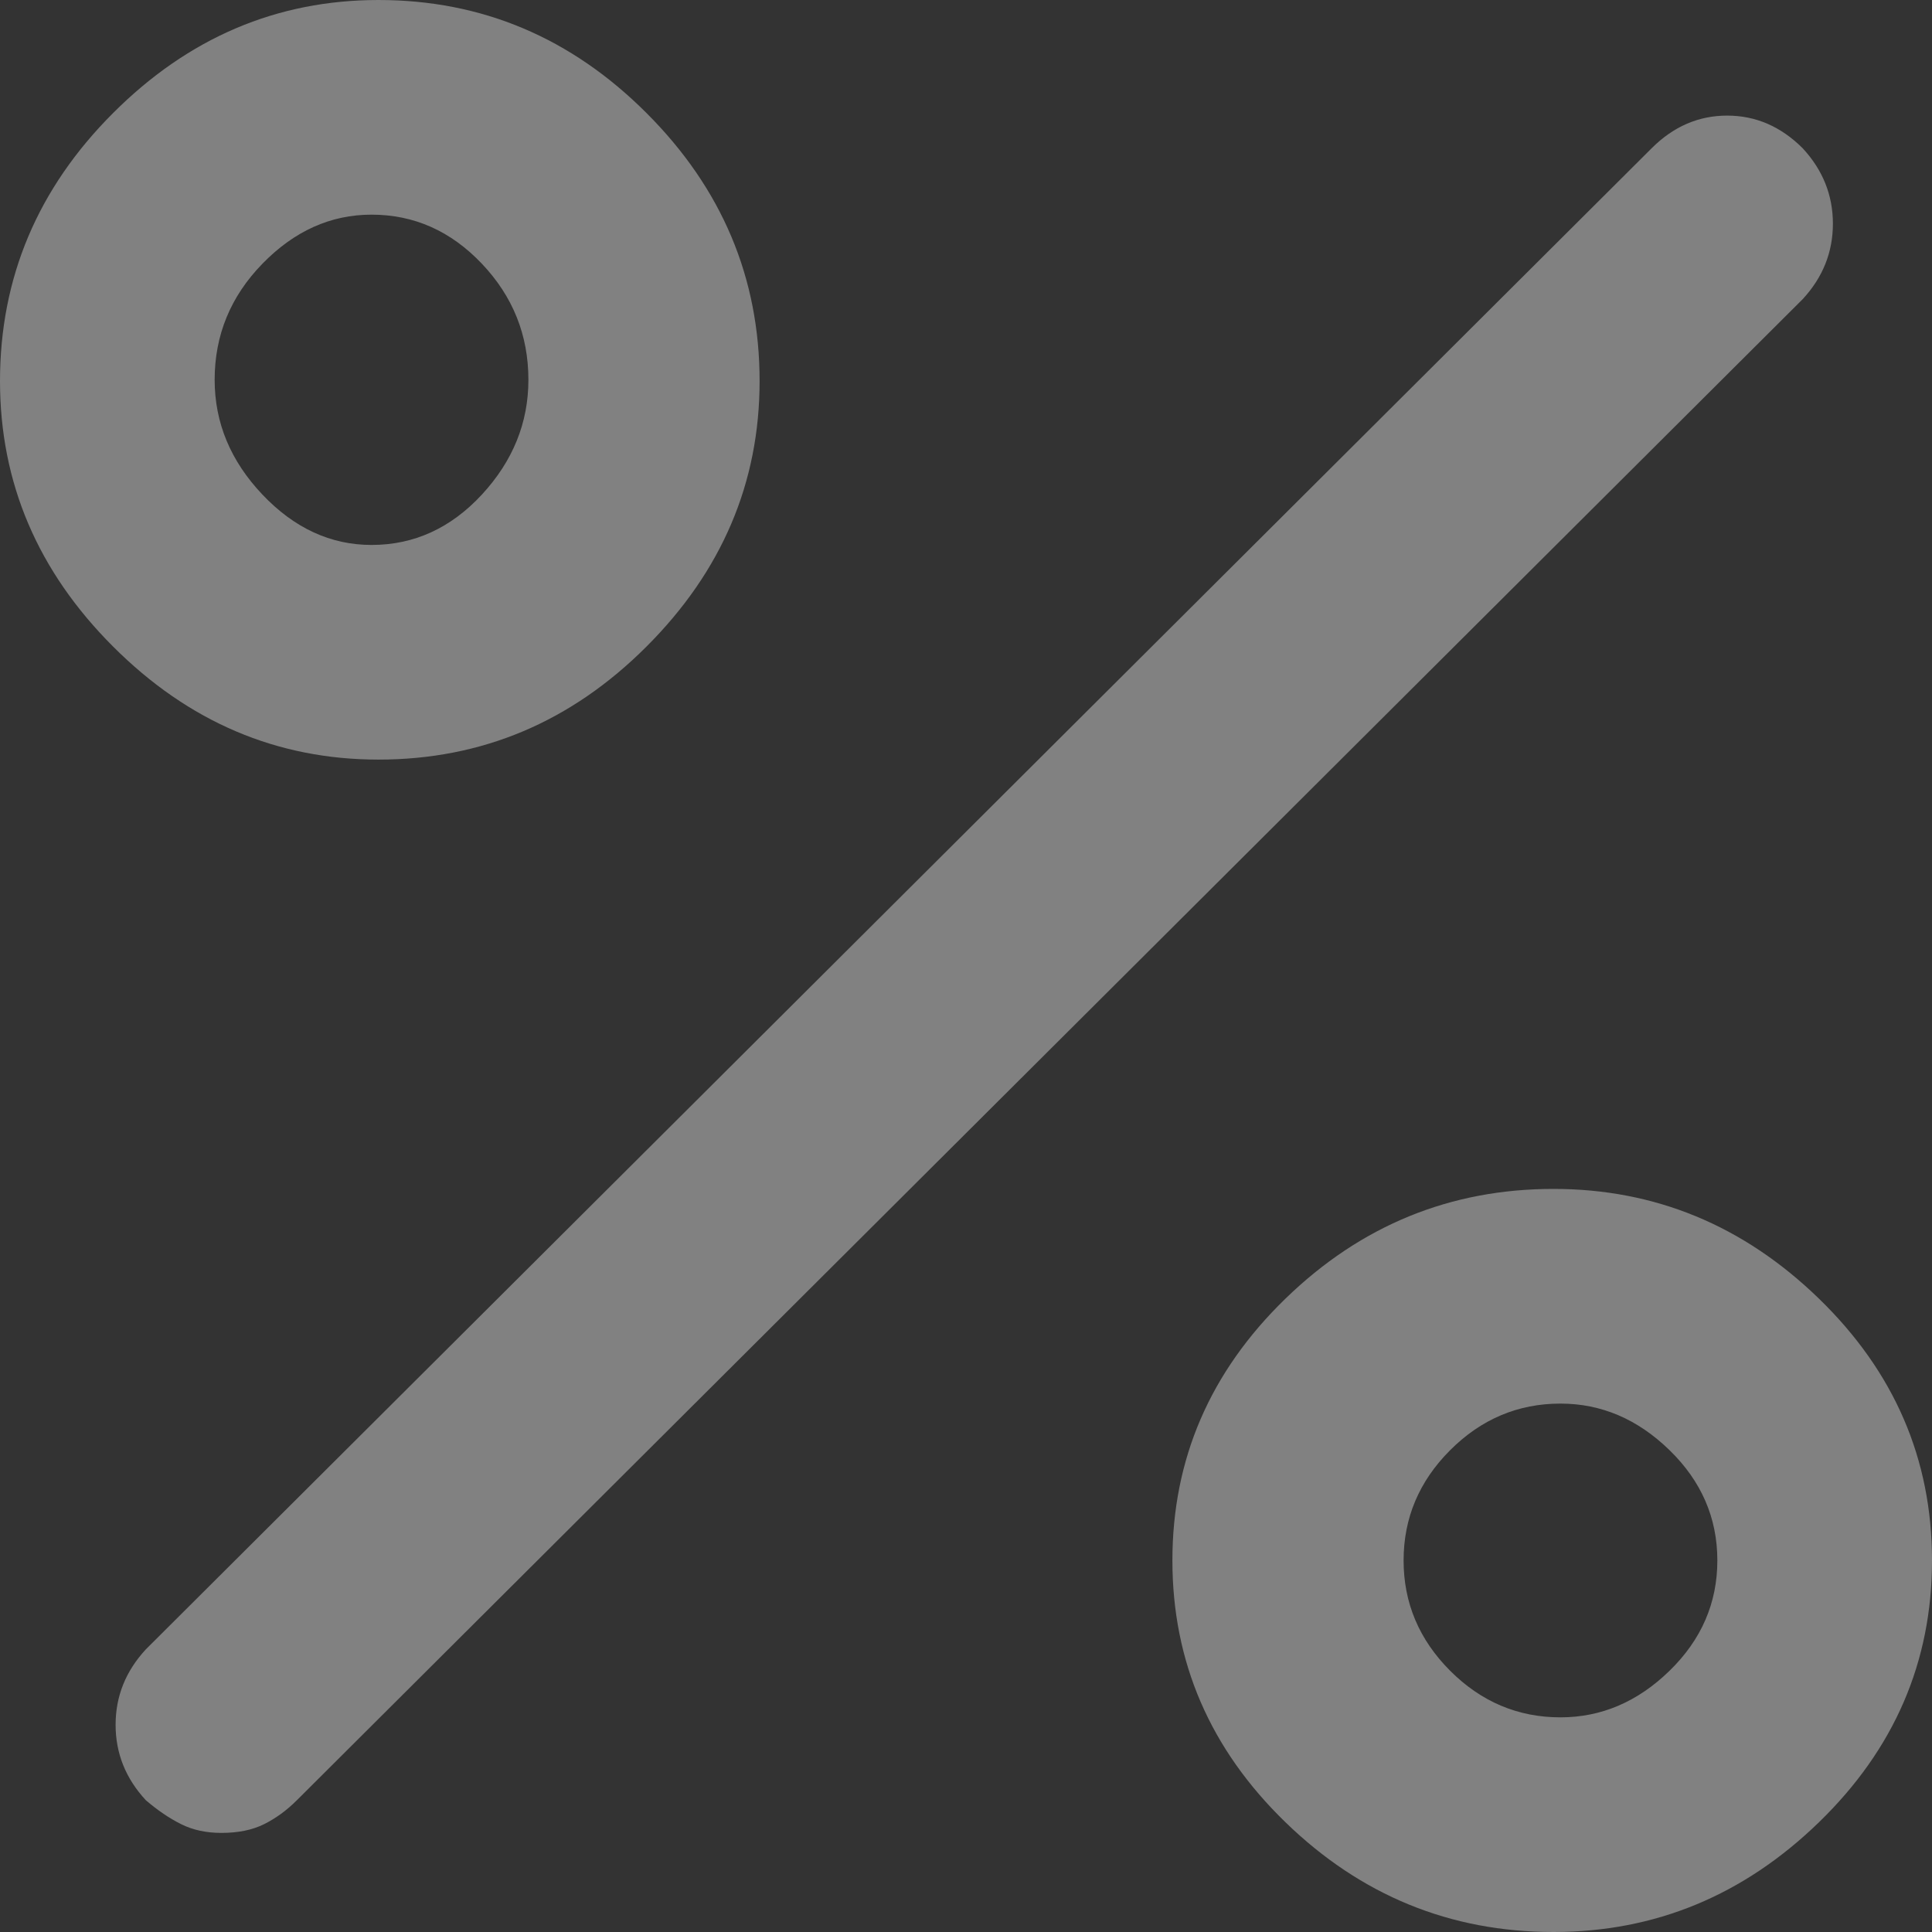 <svg width="48" height="48" viewBox="0 0 48 48" fill="none" xmlns="http://www.w3.org/2000/svg">
<rect x="0" y="0" width="48" height="48" fill="#333333" stroke="none"/>
<path fill-rule="evenodd" clip-rule="evenodd" d="M44.788 3.684C44.245 3.142 43.62 2.872 42.911 2.872C42.202 2.872 41.576 3.142 41.034 3.684L3.623 40.978C3.122 41.52 2.872 42.144 2.872 42.852C2.872 43.56 3.122 44.185 3.623 44.726C3.914 44.976 4.206 45.174 4.498 45.32C4.79 45.466 5.124 45.538 5.499 45.538C5.916 45.538 6.271 45.466 6.563 45.32C6.855 45.174 7.126 44.976 7.376 44.726L44.788 7.432C45.288 6.891 45.538 6.266 45.538 5.558C45.538 4.85 45.288 4.225 44.788 3.684ZM9.404 18.872C11.971 18.872 14.191 17.936 16.063 16.063C17.936 14.191 18.872 11.992 18.872 9.467C18.872 6.901 17.936 4.681 16.063 2.809C14.191 0.936 11.971 0 9.404 0C6.88 0 4.681 0.936 2.809 2.809C0.936 4.681 0 6.901 0 9.467C0 11.992 0.936 14.191 2.809 16.063C4.681 17.936 6.88 18.872 9.404 18.872ZM9.231 5.333C10.286 5.333 11.2 5.739 11.971 6.551C12.742 7.363 13.128 8.325 13.128 9.436C13.128 10.504 12.742 11.455 11.971 12.289C11.2 13.122 10.286 13.539 9.231 13.539C8.216 13.539 7.312 13.122 6.521 12.289C5.729 11.455 5.333 10.504 5.333 9.436C5.333 8.325 5.729 7.363 6.521 6.551C7.312 5.739 8.216 5.333 9.231 5.333ZM38.596 29.538C36.029 29.538 33.809 30.447 31.937 32.264C30.064 34.082 29.128 36.25 29.128 38.769C29.128 41.289 30.064 43.457 31.937 45.274C33.809 47.091 36.029 48 38.596 48C41.12 48 43.319 47.091 45.191 45.274C47.064 43.457 48 41.289 48 38.769C48 36.25 47.064 34.082 45.191 32.264C43.319 30.447 41.12 29.538 38.596 29.538ZM38.769 42.667C37.714 42.667 36.8 42.281 36.029 41.51C35.258 40.738 34.872 39.825 34.872 38.769C34.872 37.714 35.258 36.8 36.029 36.029C36.8 35.258 37.714 34.872 38.769 34.872C39.784 34.872 40.688 35.258 41.479 36.029C42.271 36.8 42.667 37.714 42.667 38.769C42.667 39.825 42.271 40.738 41.479 41.51C40.688 42.281 39.784 42.667 38.769 42.667Z" fill="#F5F5F5" fill-opacity="0.4"/>
</svg>
